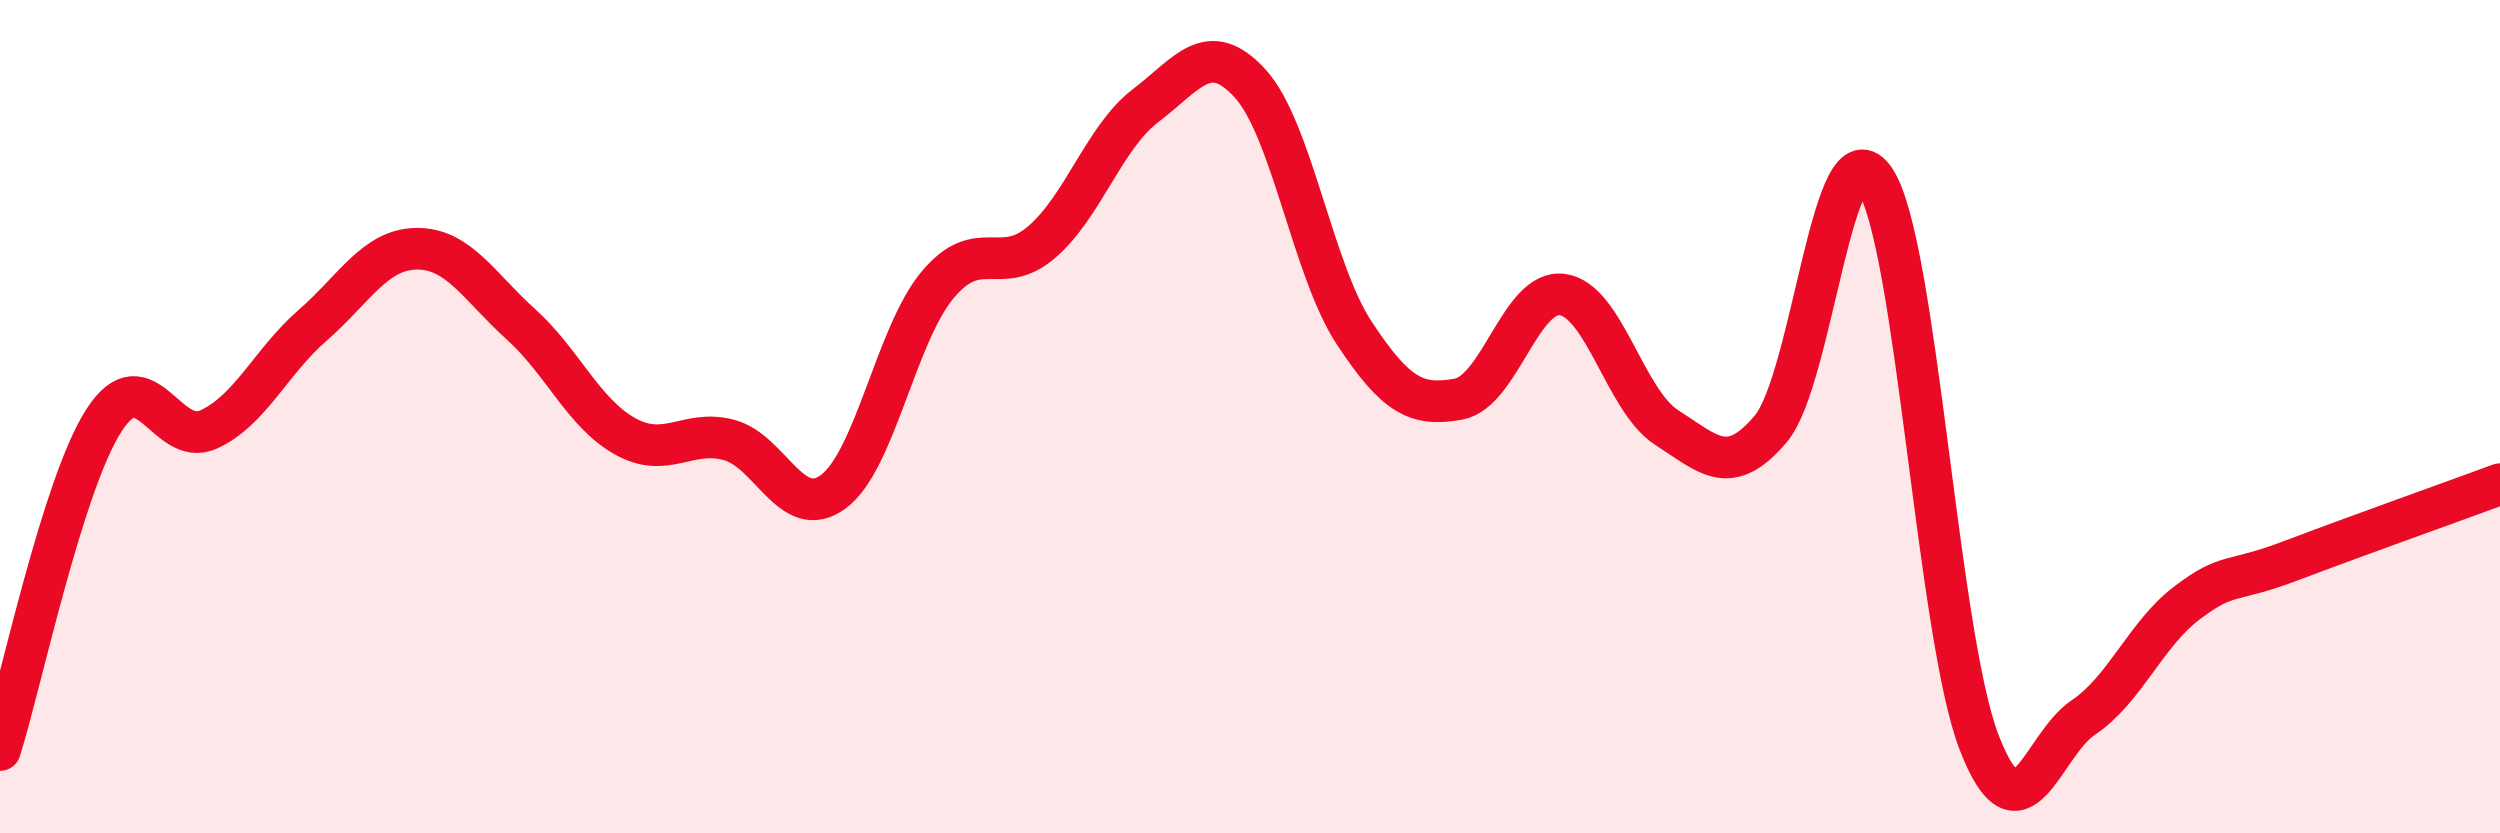 
    <svg width="60" height="20" viewBox="0 0 60 20" xmlns="http://www.w3.org/2000/svg">
      <path
        d="M 0,18 C 0.5,16.42 1.5,11.62 2.5,10.08 C 3.5,8.54 4,10.76 5,10.31 C 6,9.86 6.5,8.68 7.5,7.81 C 8.5,6.94 9,5.98 10,5.97 C 11,5.96 11.5,6.88 12.5,7.78 C 13.5,8.68 14,9.91 15,10.47 C 16,11.03 16.5,10.29 17.5,10.56 C 18.5,10.83 19,12.54 20,11.8 C 21,11.06 21.5,8.04 22.5,6.84 C 23.5,5.64 24,6.67 25,5.81 C 26,4.95 26.5,3.29 27.5,2.53 C 28.5,1.77 29,0.91 30,2 C 31,3.09 31.5,6.47 32.5,7.99 C 33.5,9.51 34,9.76 35,9.58 C 36,9.4 36.5,6.93 37.5,7.07 C 38.5,7.21 39,9.62 40,10.26 C 41,10.9 41.5,11.48 42.5,10.29 C 43.5,9.1 44,2.81 45,4.32 C 46,5.83 46.5,15.24 47.5,17.82 C 48.5,20.4 49,17.89 50,17.22 C 51,16.55 51.5,15.21 52.5,14.46 C 53.5,13.71 53.5,14.02 55,13.45 C 56.5,12.88 59,11.99 60,11.62L60 20L0 20Z"
        fill="#EB0A25"
        opacity="0.1"
        stroke-linecap="round"
        stroke-linejoin="round"
      />
      <path
        d="M 0,18 C 0.5,16.42 1.5,11.62 2.5,10.08 C 3.5,8.54 4,10.76 5,10.31 C 6,9.86 6.5,8.68 7.5,7.81 C 8.5,6.94 9,5.98 10,5.97 C 11,5.96 11.5,6.88 12.5,7.78 C 13.5,8.68 14,9.91 15,10.47 C 16,11.03 16.5,10.29 17.5,10.56 C 18.5,10.83 19,12.54 20,11.8 C 21,11.06 21.5,8.04 22.5,6.84 C 23.5,5.64 24,6.67 25,5.81 C 26,4.95 26.5,3.29 27.5,2.53 C 28.5,1.77 29,0.91 30,2 C 31,3.09 31.5,6.47 32.5,7.99 C 33.5,9.51 34,9.76 35,9.58 C 36,9.4 36.5,6.93 37.5,7.07 C 38.5,7.21 39,9.62 40,10.26 C 41,10.9 41.5,11.48 42.5,10.29 C 43.5,9.1 44,2.81 45,4.32 C 46,5.83 46.5,15.24 47.5,17.82 C 48.5,20.4 49,17.89 50,17.22 C 51,16.55 51.5,15.21 52.5,14.46 C 53.5,13.71 53.5,14.02 55,13.45 C 56.5,12.88 59,11.99 60,11.62"
        stroke="#EB0A25"
        stroke-width="1"
        fill="none"
        stroke-linecap="round"
        stroke-linejoin="round"
      />
    </svg>
  